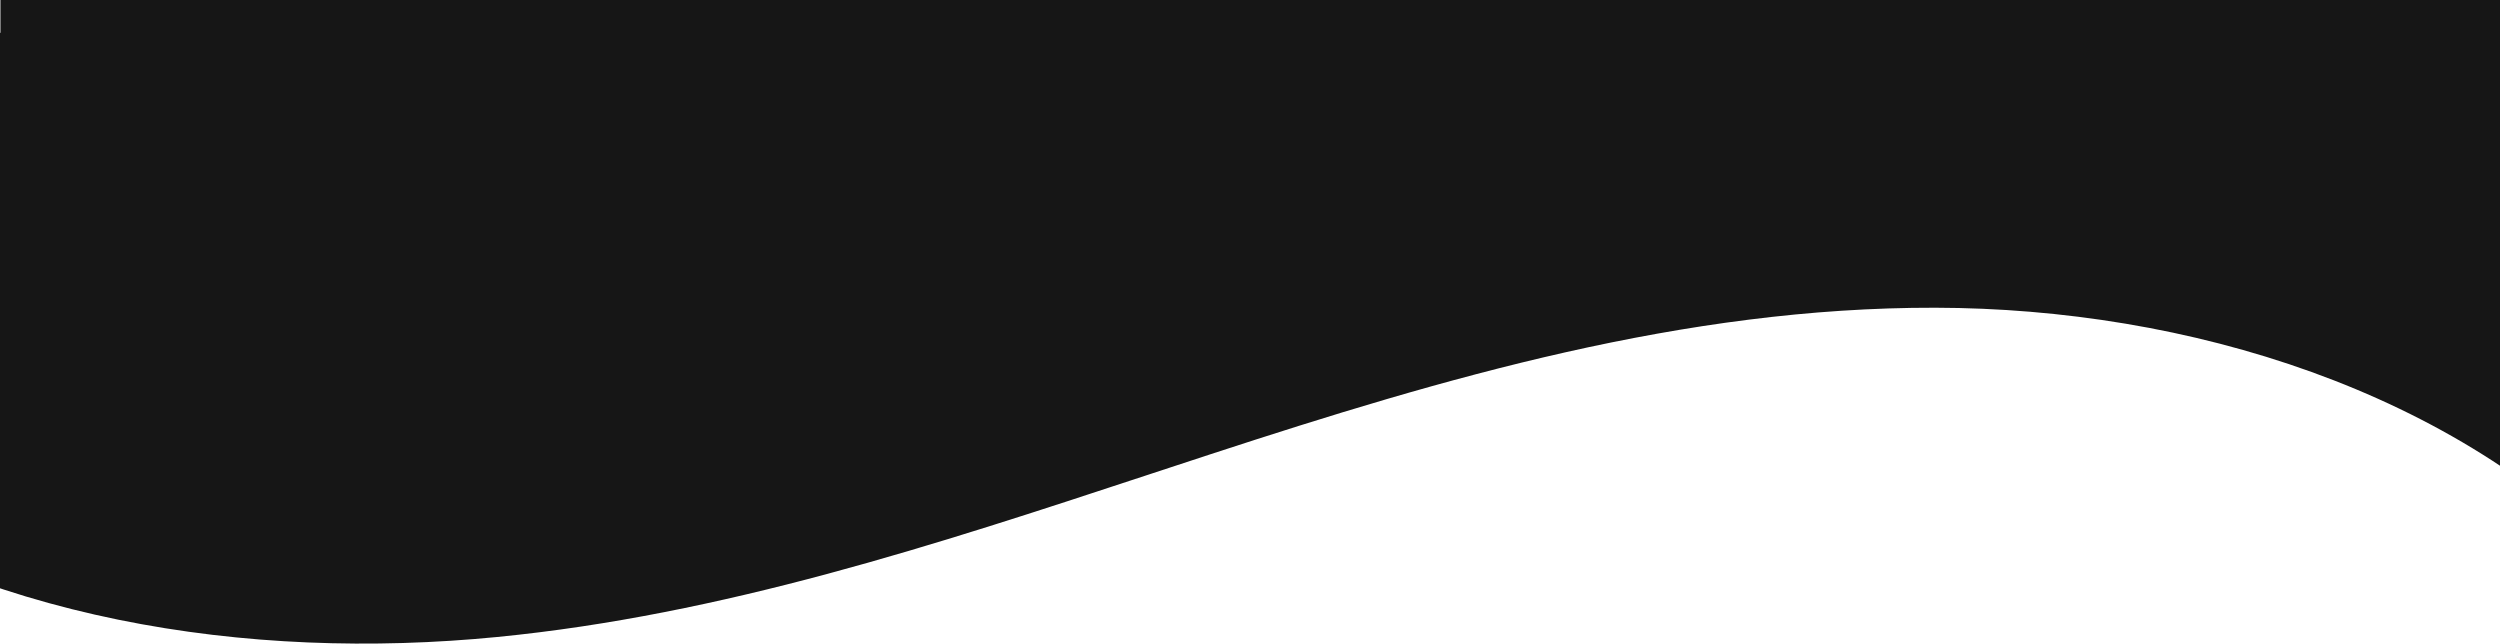 <svg width="1440" height="371" viewBox="0 0 1440 371" fill="none" xmlns="http://www.w3.org/2000/svg">
<path fill-rule="evenodd" clip-rule="evenodd" d="M-161.954 -2075.23C-63.352 -1970.08 91.704 -1922.83 236.762 -1922.53C381.82 -1922.24 519.988 -1963.03 653.887 -2006.81C666.26 -2010.86 678.633 -2014.93 691.015 -2019.01C812.662 -2059.09 935.095 -2099.43 1065.08 -2112.19C1208.3 -2126.24 1364.74 -2102.91 1483.71 -2017.98L1519.9 -1775.06L1440.25 -1769.92V-74.18L1494.5 -77.686L1513.45 329.946C1414.85 224.794 1259.79 177.546 1114.73 177.251C969.677 176.956 831.509 217.746 697.609 261.53C685.237 265.574 672.864 269.65 660.483 273.73C538.836 313.809 416.402 354.146 286.415 366.903C143.199 380.957 -13.241 357.624 -132.211 272.698L-168.401 29.782L0.248 18.883V-1676.85L-143.003 -1667.6L-161.954 -2075.23Z" fill="#161616"/>
</svg>
